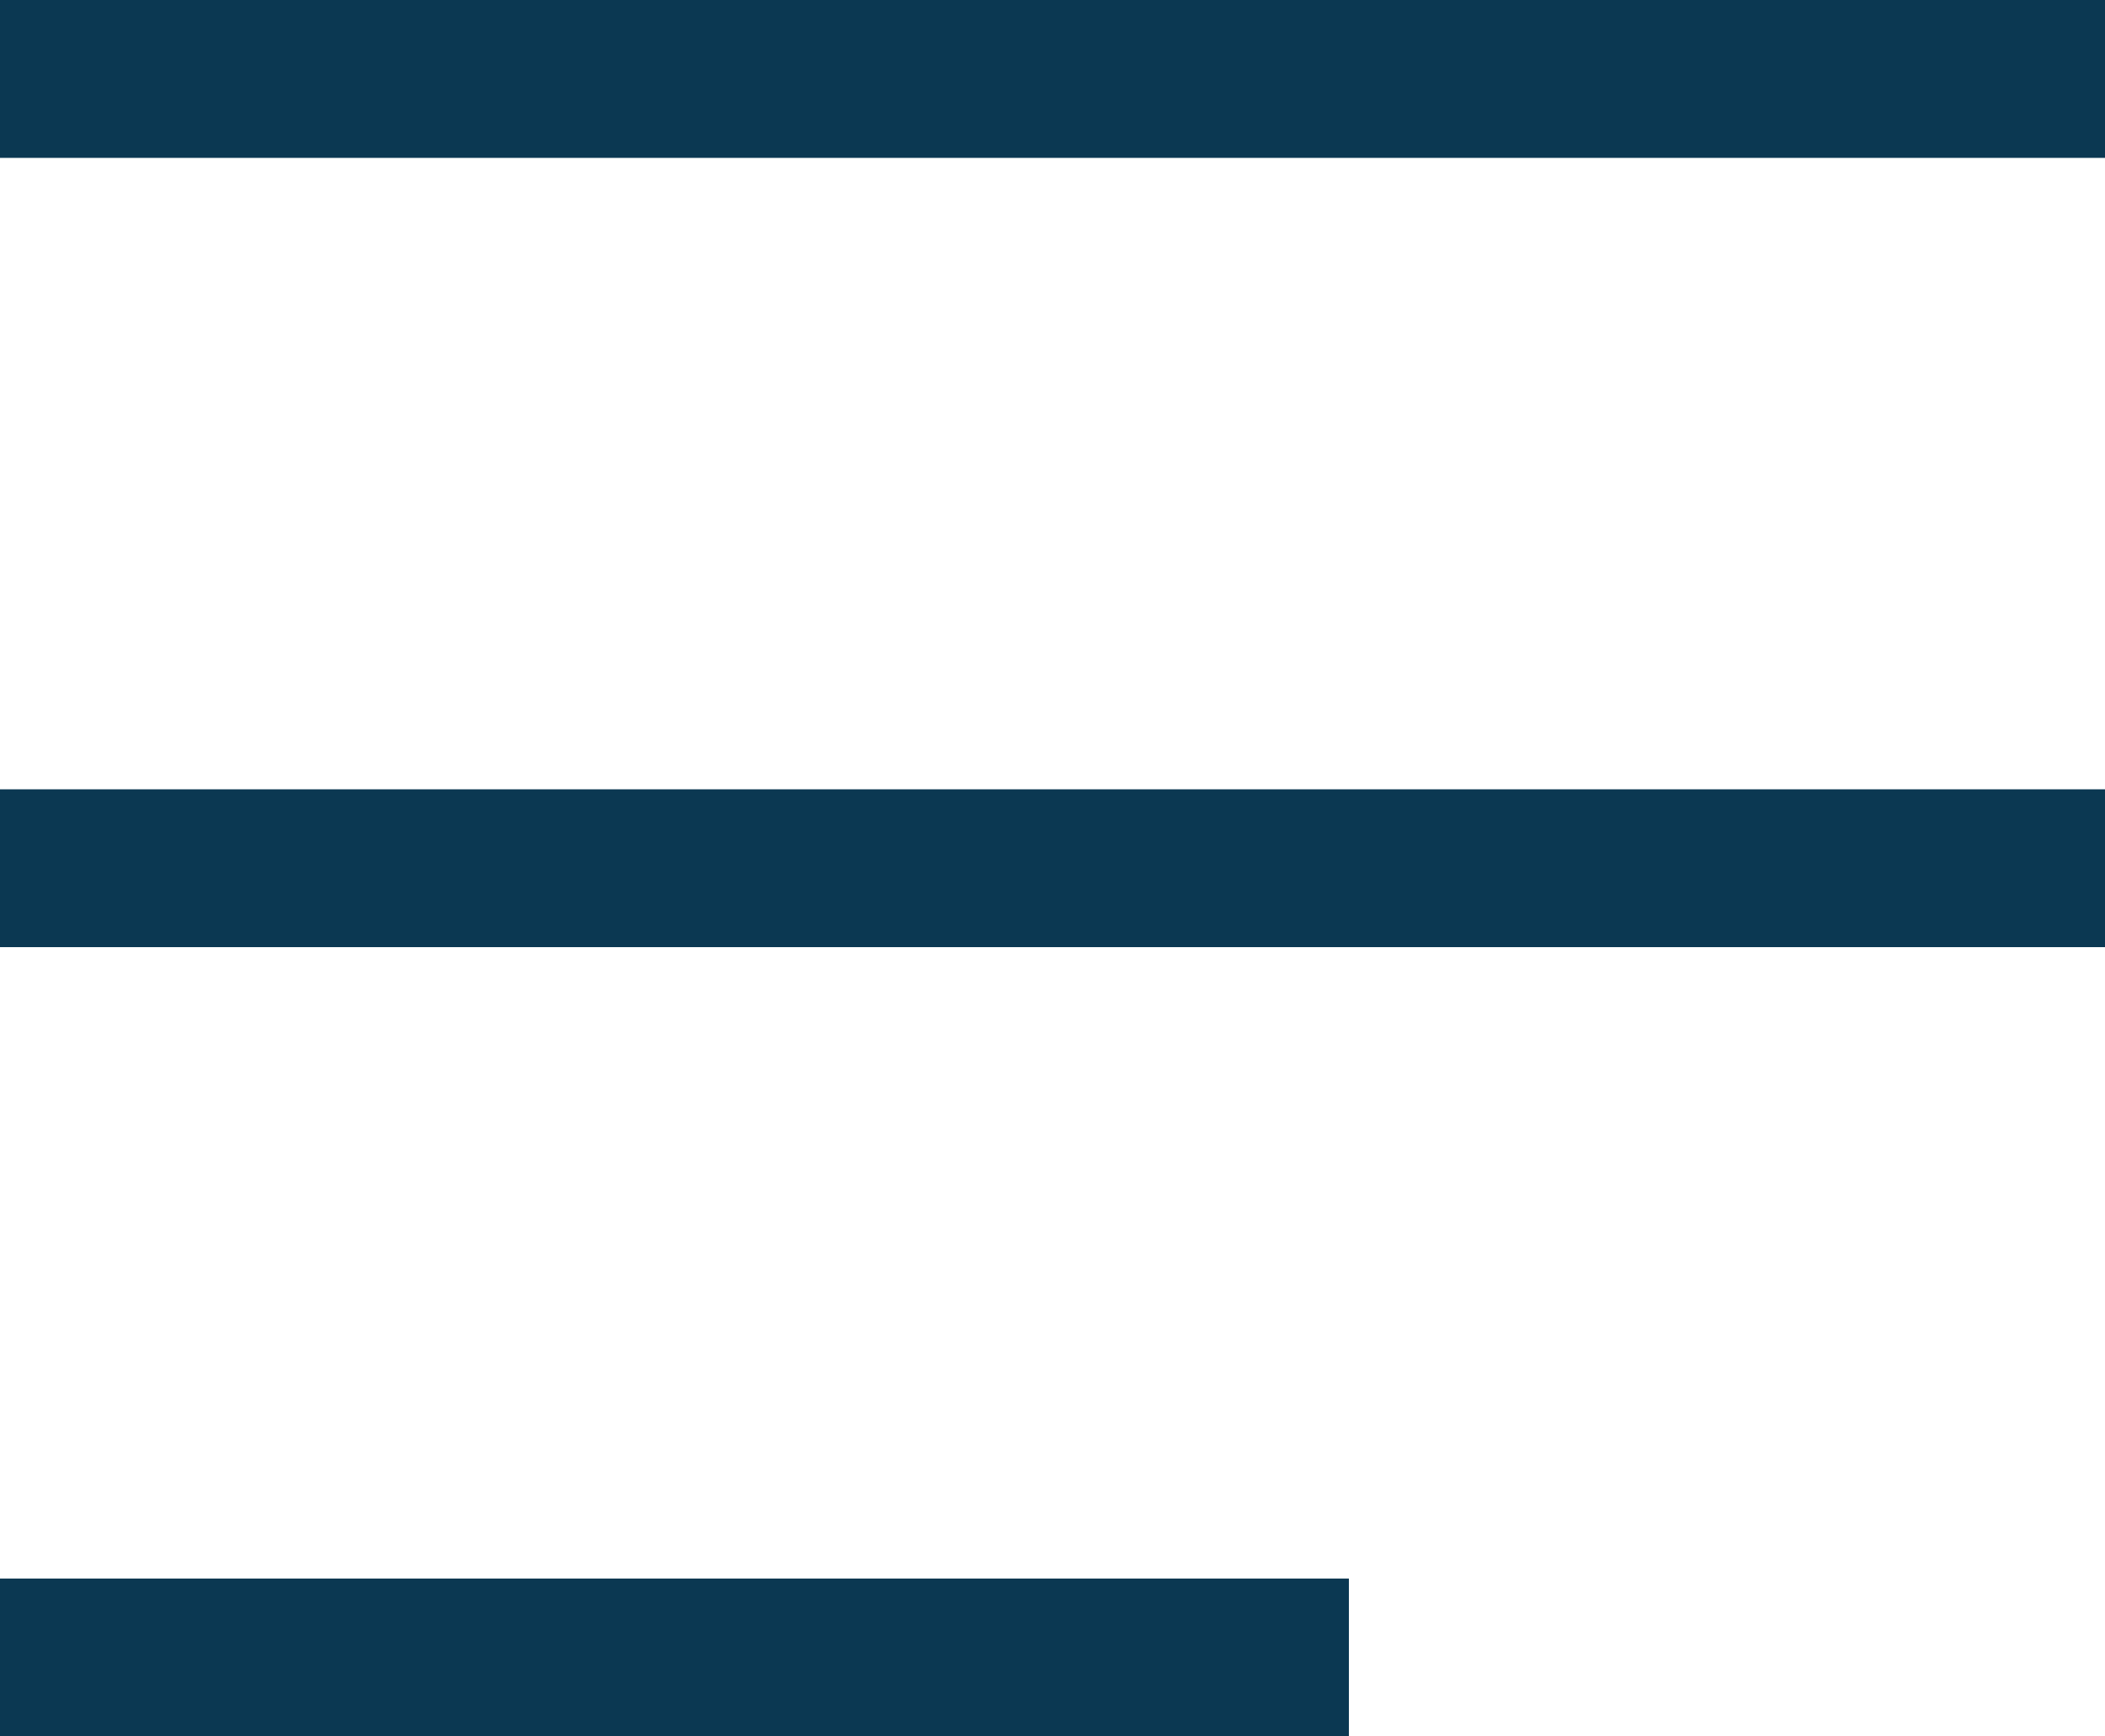 <svg xmlns="http://www.w3.org/2000/svg" width="20" height="16.5" viewBox="0 0 20 16.5">
    <g data-name="Group 4901">
        <path data-name="Line 3170" transform="translate(0 .75)" style="fill:none;stroke:#0b3852;stroke-linejoin:bevel;stroke-width:1.5px" d="M0 0h20"/>
        <path data-name="Line 3171" transform="translate(0 8.25)" style="fill:none;stroke:#0b3852;stroke-linejoin:bevel;stroke-width:1.5px" d="M0 0h20"/>
        <path data-name="Line 3172" transform="translate(0 15.75)" style="fill:none;stroke:#0b3852;stroke-linejoin:bevel;stroke-width:1.5px" d="M0 0h12.816"/>
    </g>
</svg>

